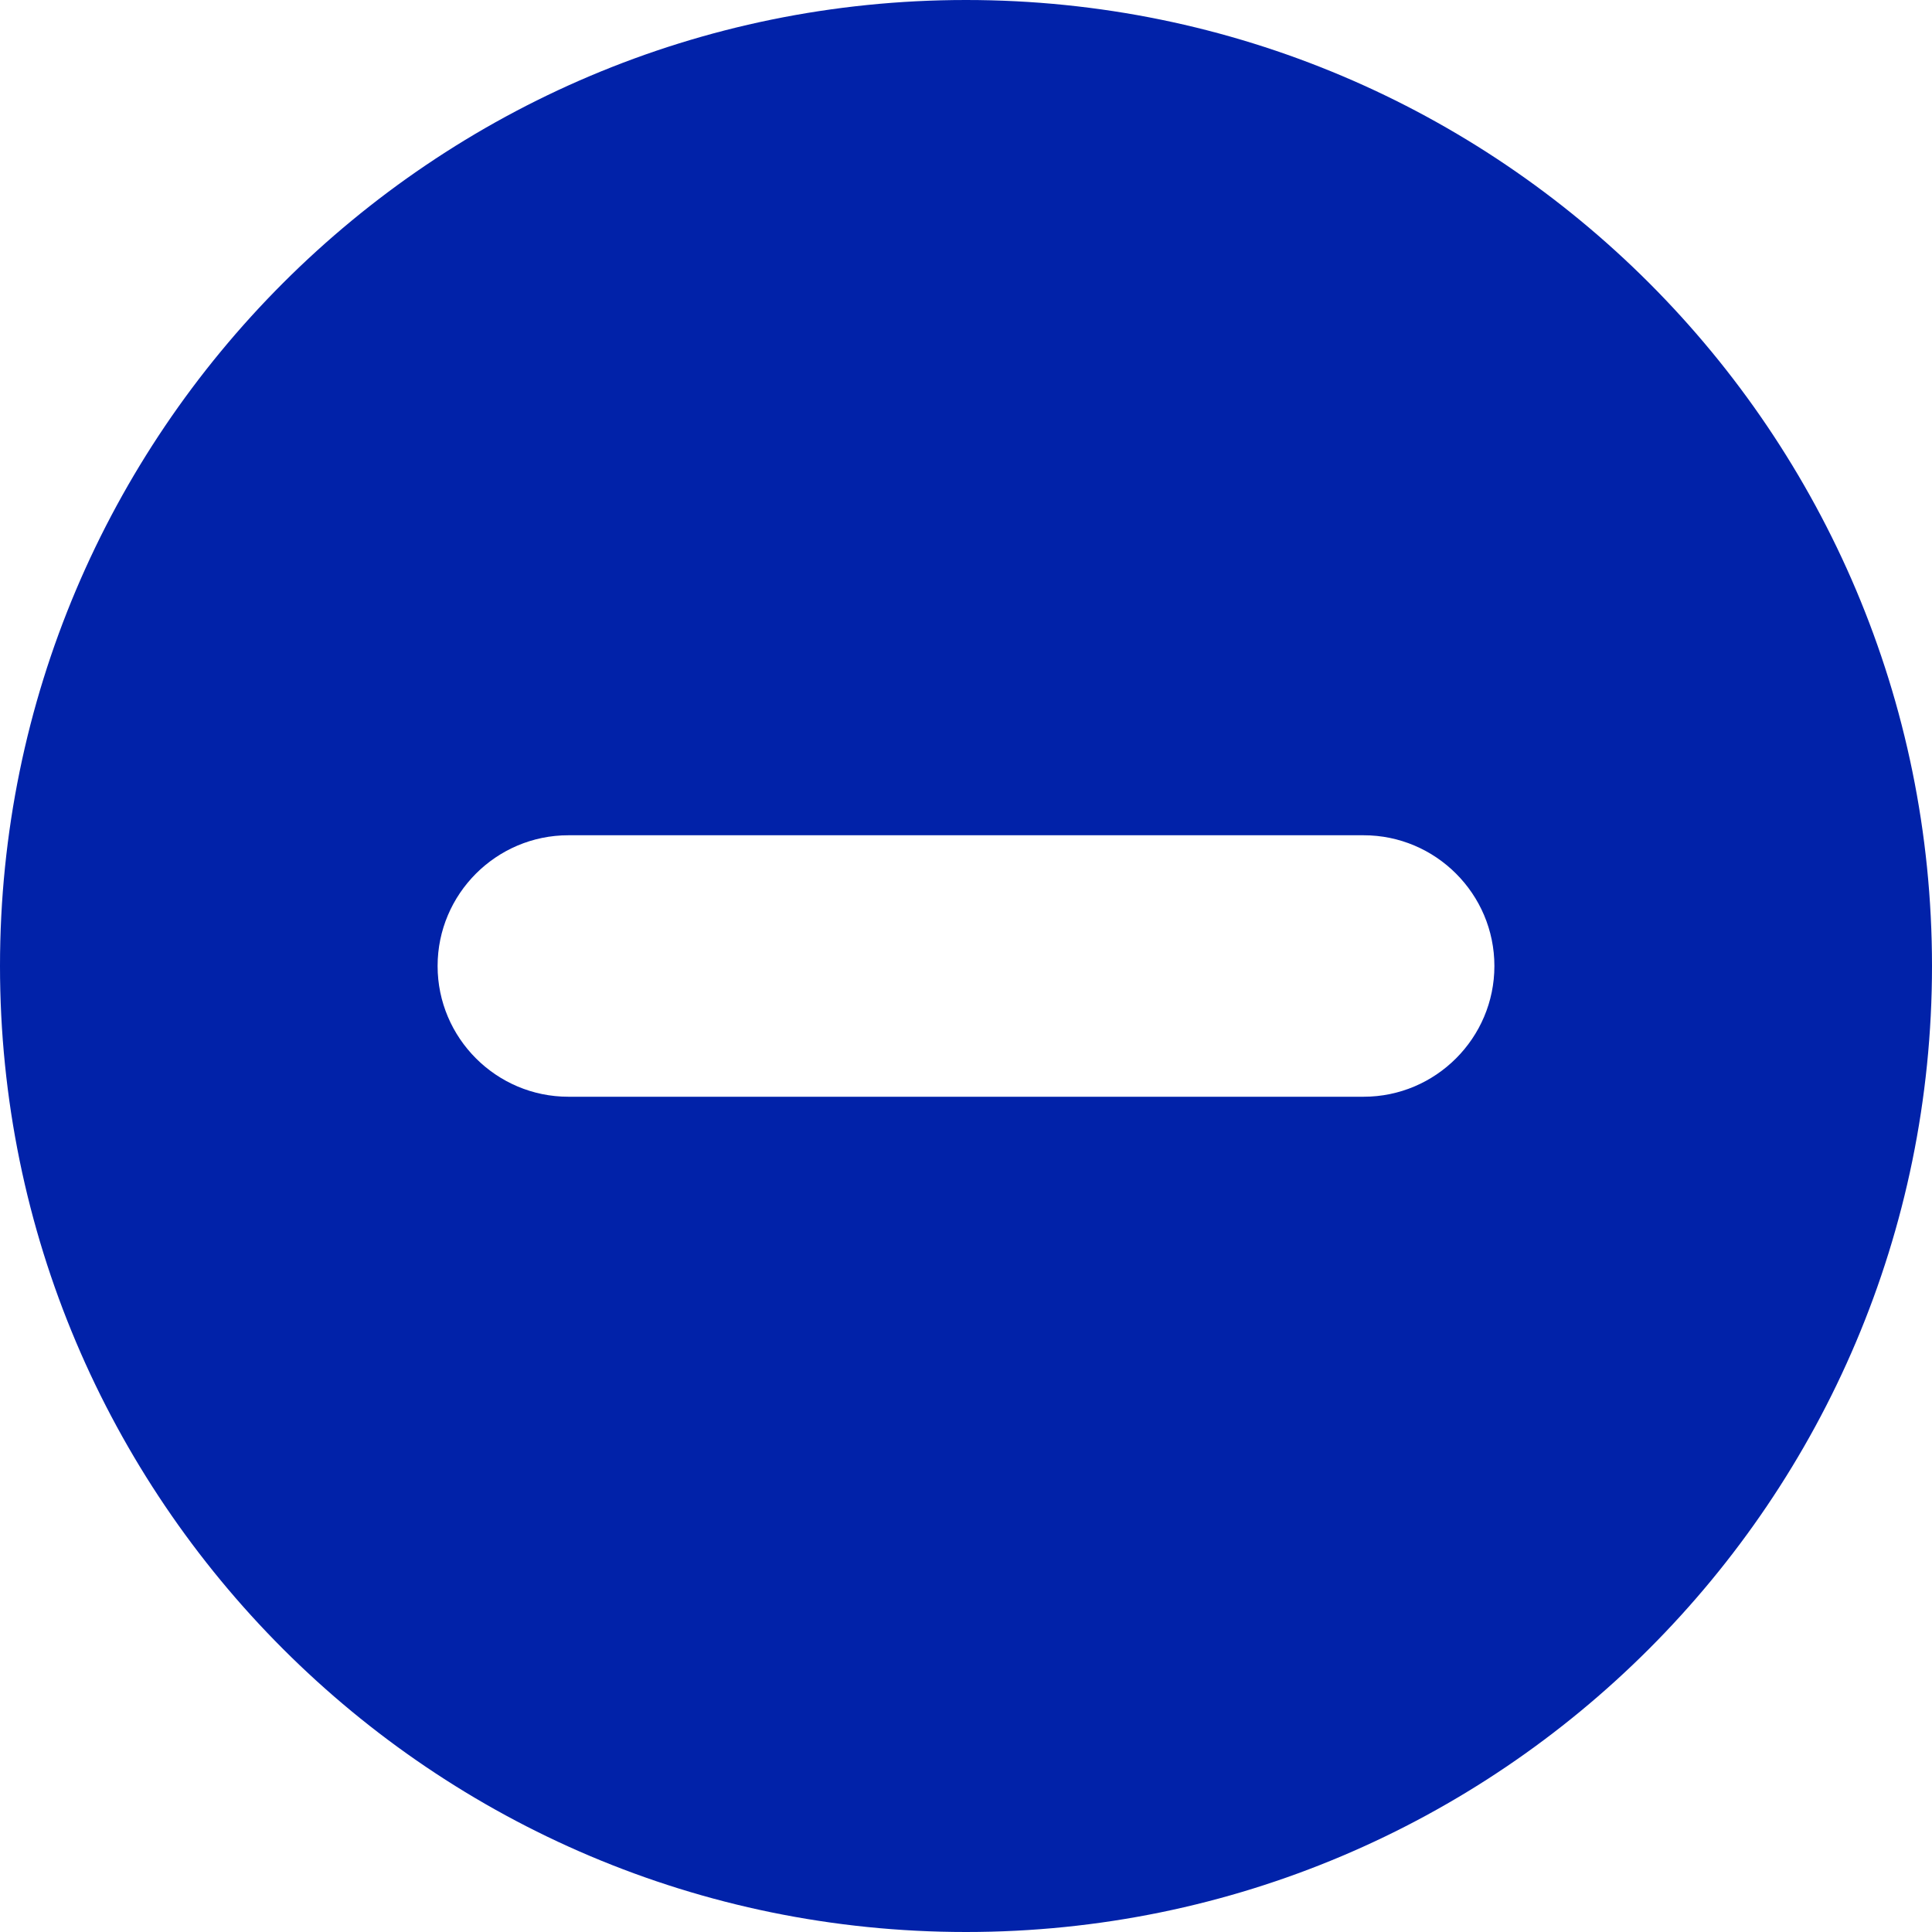 <?xml version="1.0" encoding="UTF-8"?> <svg xmlns="http://www.w3.org/2000/svg" id="Layer_1" data-name="Layer 1" viewBox="0 0 31.92 31.92"><defs><style> .cls-1 { fill: #0122a9; } </style></defs><path class="cls-1" d="m15.96,0C7.15,0,0,7.15,0,15.96s7.15,15.96,15.96,15.96,15.96-7.15,15.96-15.96S24.78,0,15.96,0Zm6.57,18.12h-13.14c-1.19,0-2.16-.97-2.16-2.16s.97-2.16,2.16-2.16h13.14c1.19,0,2.16.97,2.16,2.16s-.97,2.16-2.16,2.16Z"></path></svg> 